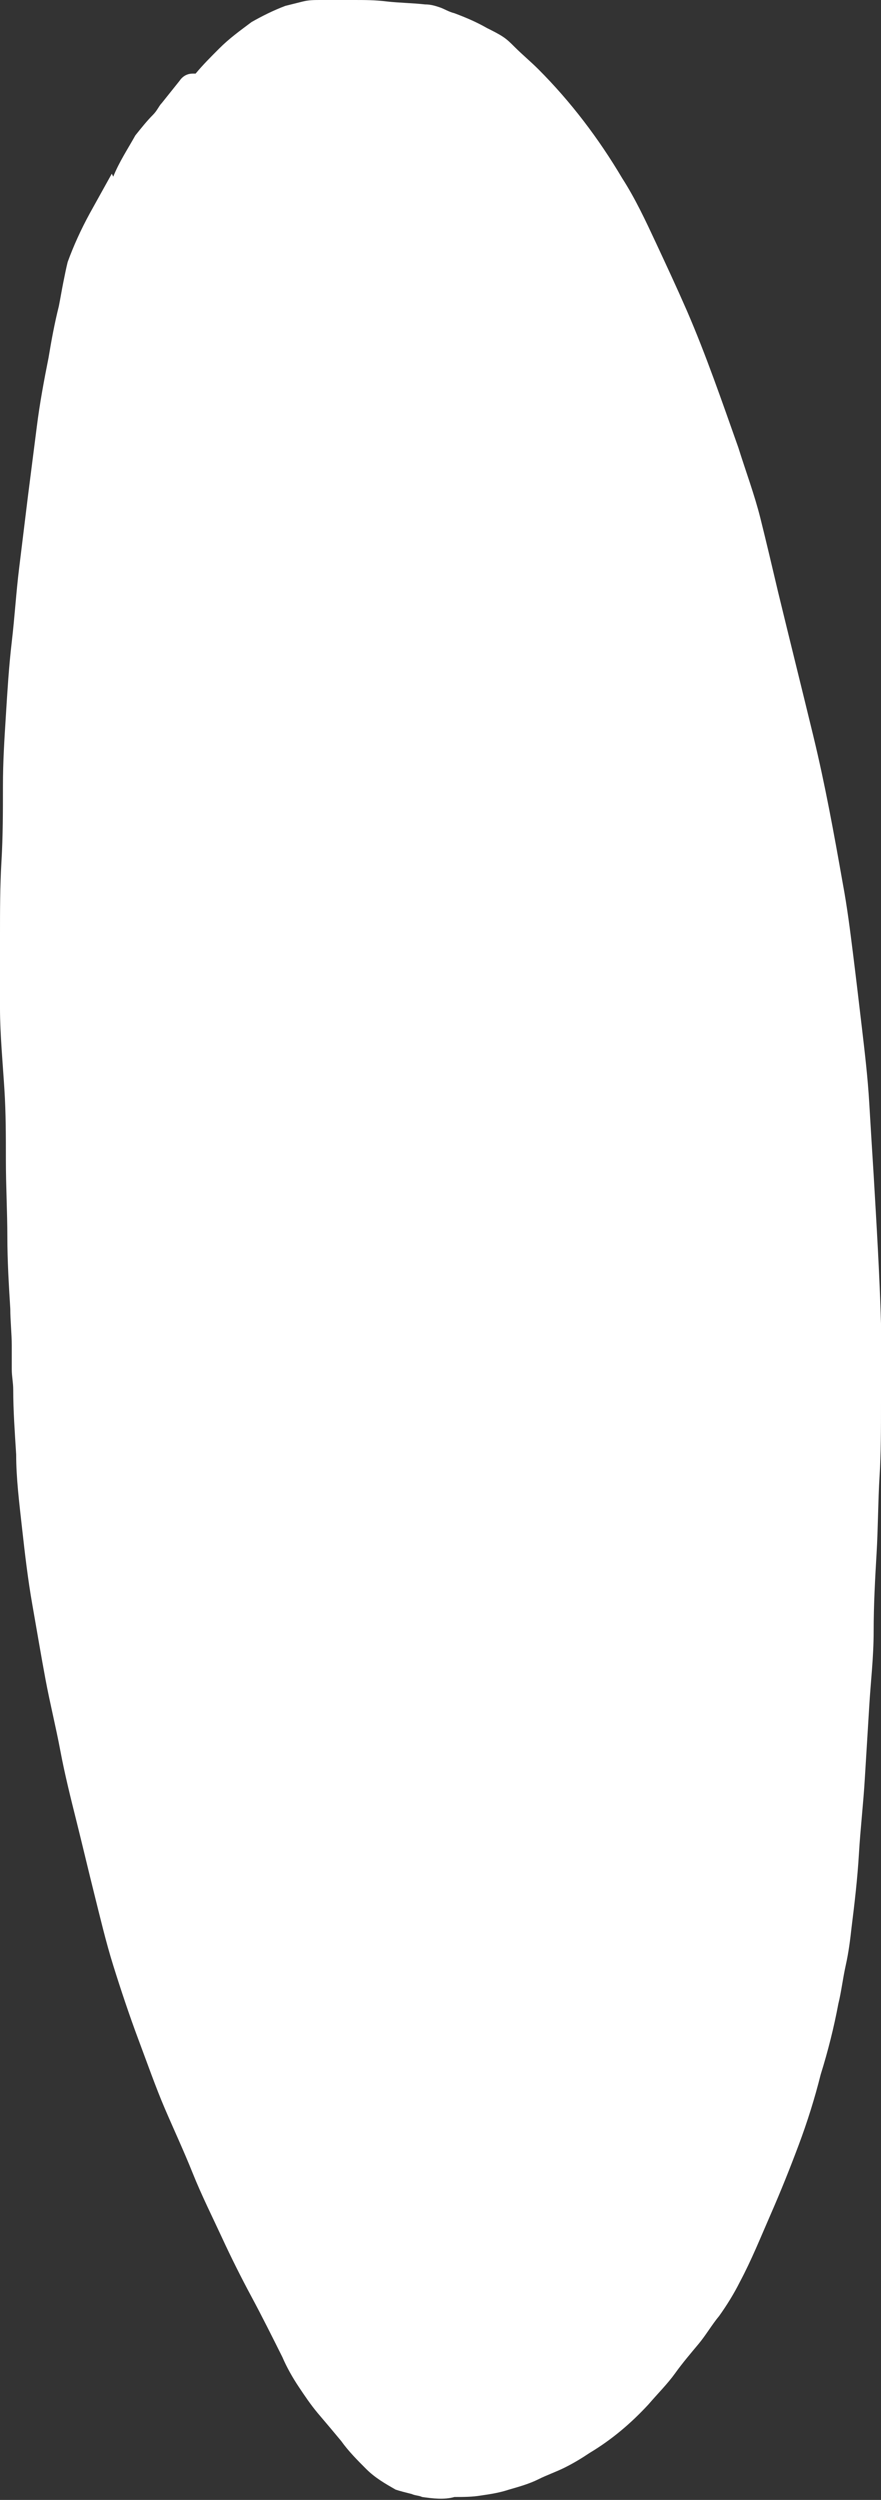 <?xml version="1.0" encoding="UTF-8" standalone="no"?><svg xmlns="http://www.w3.org/2000/svg" xmlns:xlink="http://www.w3.org/1999/xlink" fill="#000000" height="169.8" preserveAspectRatio="xMidYMid meet" version="1" viewBox="0.0 0.0 59.9 169.8" width="59.9" zoomAndPan="magnify"><rect x="0.0" y="0.0" width="59.9" height="169.8" fill="#333333" stroke="none"/><g id="change1_1"><path d="M28.7,169.6c-0.2-0.1-0.5-0.1-0.7-0.2c-0.4-0.1-0.8-0.2-1.1-0.3c-0.7-0.4-1.4-0.8-2-1.4 c-0.6-0.6-1.2-1.2-1.7-1.9c-0.5-0.6-1-1.2-1.6-1.9c-0.5-0.6-0.9-1.2-1.3-1.8s-0.8-1.3-1.1-2c-0.7-1.4-1.4-2.8-2.1-4.1s-1.4-2.7-2-4 s-1.4-2.9-2-4.4s-1.3-3-1.9-4.4s-1.2-3.1-1.8-4.7s-1.2-3.4-1.7-5s-0.9-3.3-1.3-4.9s-0.8-3.3-1.2-4.9s-0.8-3.2-1.1-4.8 s-0.7-3.2-1-4.8s-0.6-3.4-0.9-5.1s-0.5-3.4-0.7-5.2s-0.4-3.4-0.4-5c-0.1-1.6-0.2-3-0.2-4.4l0,0c0-0.5-0.1-0.9-0.1-1.4v-0.1 c0-0.2,0-0.5,0-0.7l0,0v-0.1v-0.7c0-0.8-0.1-1.7-0.1-2.5c-0.1-1.6-0.2-3.3-0.2-4.9s-0.1-3.5-0.1-5.2s0-3.2-0.1-4.8S0,70.2,0,68.5 s0-3.4,0-5s0-3.3,0.1-5s0.1-3.4,0.1-5.1s0.1-3.2,0.2-4.8s0.2-3.3,0.4-5s0.3-3.4,0.5-5s0.4-3.3,0.6-4.9s0.4-3.1,0.6-4.7 s0.5-3.2,0.8-4.7C3.5,23.1,3.7,22,4,20.8c0.1-0.5,0.2-1.1,0.3-1.6s0.2-1,0.3-1.4c0.4-1.1,0.9-2.2,1.5-3.3c0.5-0.9,1-1.8,1.5-2.7 L7.7,12c0.4-1,1-1.9,1.5-2.8c0.4-0.5,0.8-1,1.2-1.4C10.7,7.5,10.8,7.2,11,7c0.4-0.5,0.8-1,1.2-1.5C12.4,5.2,12.7,5,13.1,5 c0.1,0,0.2,0,0.2,0c0.5-0.6,1-1.1,1.6-1.7c0.7-0.7,1.4-1.2,2.2-1.8c0.7-0.4,1.5-0.8,2.3-1.1c0.4-0.1,0.8-0.2,1.2-0.3 C21,0,21.4,0,21.8,0c0.7,0,1.5,0,2.2,0c0.8,0,1.5,0,2.3,0.1c0.9,0.1,1.7,0.1,2.6,0.2c0.4,0,0.7,0.1,1,0.2s0.6,0.3,1,0.4 c0.8,0.3,1.5,0.6,2.2,1c0.4,0.2,0.8,0.4,1.1,0.6s0.5,0.4,0.8,0.7c0.5,0.5,1.1,1,1.6,1.5c2.2,2.2,4.1,4.7,5.7,7.4 c0.9,1.4,1.6,2.9,2.3,4.4s1.4,3,2.1,4.6c1.3,3,2.4,6.2,3.5,9.3c0.5,1.6,1.1,3.2,1.5,4.8s0.8,3.3,1.2,5c0.8,3.3,1.6,6.5,2.4,9.8 s1.4,6.6,2,10c0.3,1.6,0.5,3.2,0.7,4.8c0.2,1.6,0.4,3.3,0.6,5s0.4,3.4,0.5,5.1s0.2,3.3,0.3,4.9c0.2,3.4,0.4,6.7,0.5,10.1 c0,1.8,0,3.6,0,5.4s0,3.4-0.1,5s-0.1,3.5-0.2,5.2s-0.2,3.5-0.2,5.3s-0.2,3.4-0.3,5.1s-0.2,3.2-0.3,4.9s-0.3,3.4-0.4,5.1 s-0.3,3.4-0.5,5c-0.1,0.9-0.2,1.7-0.4,2.6s-0.3,1.8-0.5,2.6c-0.3,1.6-0.7,3.2-1.2,4.8c-0.4,1.6-0.9,3.2-1.5,4.8s-1.2,3.1-1.9,4.7 s-1.3,3.1-2.1,4.6c-0.4,0.8-0.9,1.6-1.4,2.3c-0.5,0.6-0.9,1.3-1.4,1.9s-1.1,1.3-1.6,2s-1.2,1.4-1.8,2.1c-1.2,1.3-2.5,2.4-4,3.3 c-0.6,0.4-1.1,0.7-1.7,1s-1.2,0.5-1.8,0.8s-1.3,0.5-2,0.7c-0.6,0.2-1.2,0.3-1.9,0.4c-0.6,0.1-1.2,0.1-1.8,0.1 C30.2,169.8,29.4,169.7,28.7,169.6z" fill="#ffffff"/></g></svg>